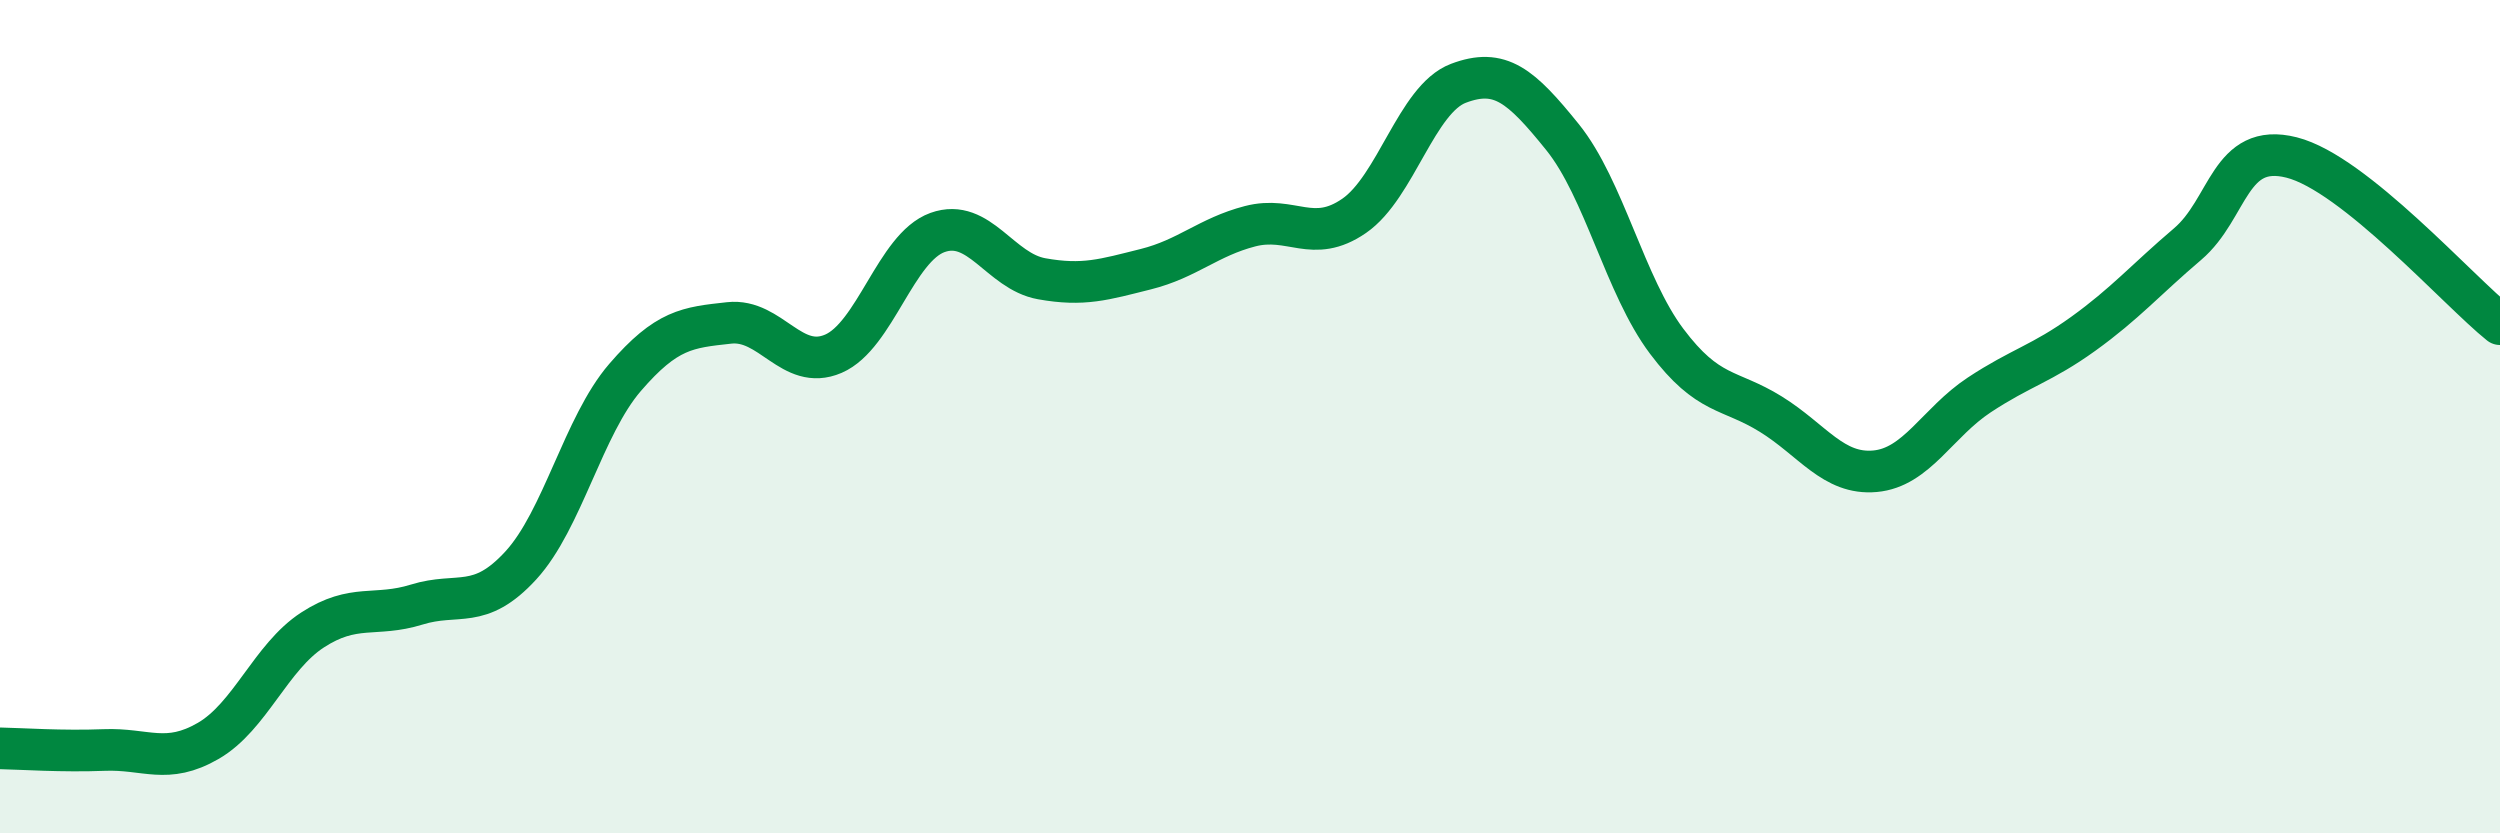 
    <svg width="60" height="20" viewBox="0 0 60 20" xmlns="http://www.w3.org/2000/svg">
      <path
        d="M 0,17.96 C 0.5,17.97 1.5,18.04 2.5,18 C 3.5,17.96 4,18.36 5,17.78 C 6,17.2 6.5,15.77 7.5,15.12 C 8.5,14.47 9,14.82 10,14.51 C 11,14.2 11.5,14.66 12.5,13.57 C 13.5,12.48 14,10.22 15,9.06 C 16,7.9 16.5,7.86 17.5,7.75 C 18.5,7.64 19,8.92 20,8.49 C 21,8.06 21.5,5.94 22.5,5.58 C 23.5,5.22 24,6.51 25,6.69 C 26,6.87 26.5,6.71 27.5,6.46 C 28.5,6.21 29,5.69 30,5.43 C 31,5.17 31.5,5.87 32.5,5.18 C 33.5,4.49 34,2.38 35,2 C 36,1.62 36.5,2.05 37.5,3.29 C 38.5,4.53 39,6.86 40,8.19 C 41,9.52 41.5,9.32 42.5,9.94 C 43.5,10.56 44,11.4 45,11.31 C 46,11.22 46.5,10.14 47.5,9.48 C 48.5,8.82 49,8.73 50,8.01 C 51,7.29 51.5,6.71 52.5,5.86 C 53.5,5.01 53.5,3.4 55,3.78 C 56.5,4.16 59,6.98 60,7.78L60 20L0 20Z"
        fill="#008740"
        opacity="0.1"
        stroke-linecap="round"
        stroke-linejoin="round"
      />
      <path
        d="M 0,17.96 C 0.5,17.97 1.5,18.04 2.5,18 C 3.5,17.96 4,18.36 5,17.78 C 6,17.2 6.5,15.77 7.5,15.12 C 8.5,14.47 9,14.82 10,14.51 C 11,14.2 11.5,14.66 12.5,13.57 C 13.5,12.48 14,10.22 15,9.06 C 16,7.9 16.5,7.86 17.5,7.75 C 18.5,7.64 19,8.92 20,8.49 C 21,8.06 21.5,5.94 22.5,5.58 C 23.5,5.22 24,6.51 25,6.69 C 26,6.87 26.5,6.71 27.5,6.46 C 28.5,6.21 29,5.69 30,5.43 C 31,5.17 31.5,5.87 32.5,5.18 C 33.5,4.49 34,2.38 35,2 C 36,1.62 36.5,2.05 37.5,3.29 C 38.5,4.53 39,6.86 40,8.19 C 41,9.52 41.5,9.32 42.5,9.94 C 43.5,10.56 44,11.4 45,11.31 C 46,11.22 46.5,10.14 47.5,9.48 C 48.5,8.82 49,8.73 50,8.01 C 51,7.29 51.5,6.71 52.5,5.86 C 53.5,5.01 53.5,3.4 55,3.78 C 56.5,4.16 59,6.98 60,7.78"
        stroke="#008740"
        stroke-width="1"
        fill="none"
        stroke-linecap="round"
        stroke-linejoin="round"
      />
    </svg>
  